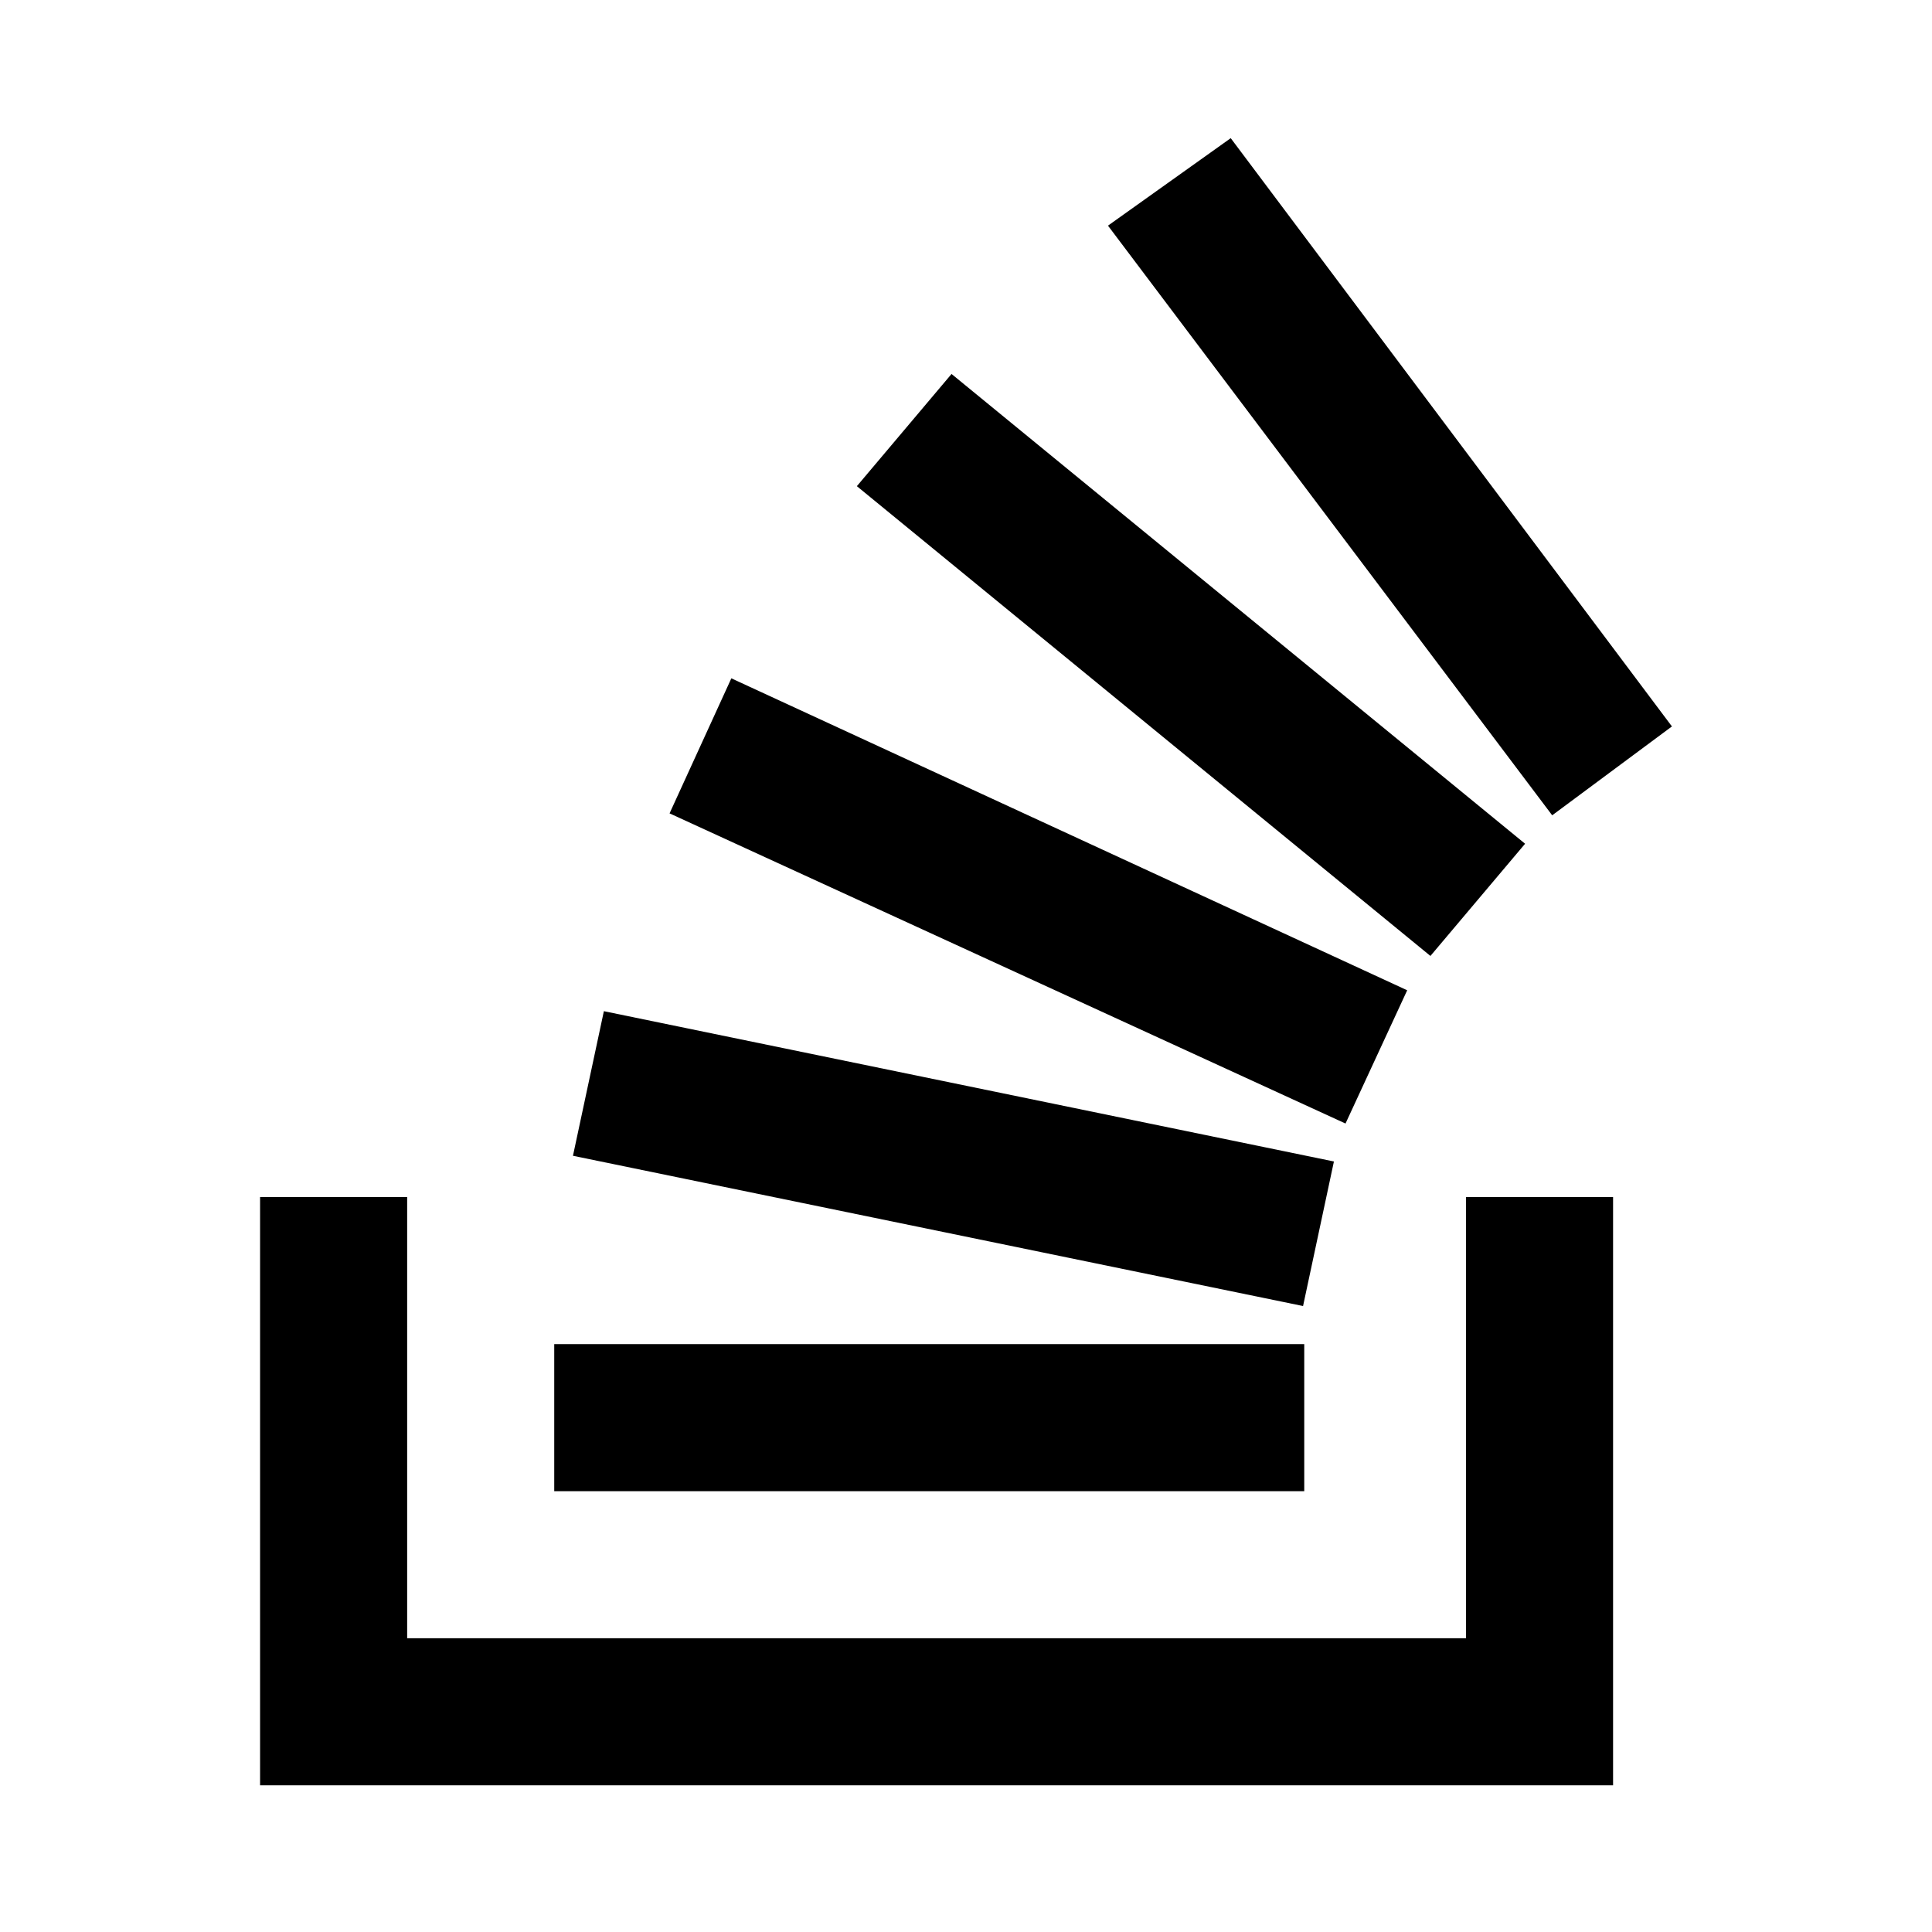 <svg width="39" height="39" viewBox="0 0 39 39" fill="none" xmlns="http://www.w3.org/2000/svg">
<path d="M29.594 33.07V24.164H32.562V36.039H5.25V24.164H8.219V33.07H29.594Z" fill="black"/>
<path d="M11.566 23.331L26.304 26.364L26.927 23.446L12.19 20.412L11.566 23.331ZM13.516 16.419L27.161 22.68L28.406 19.99L14.763 13.693L13.516 16.419ZM17.297 9.814L28.875 19.297L30.786 17.032L19.208 7.549L17.297 9.814ZM24.844 2.789L22.366 4.555L31.333 16.458L33.75 14.664L24.844 2.789ZM11.188 30.102H26.328V27.133H11.188V30.102Z" fill="black"/>
</svg>
